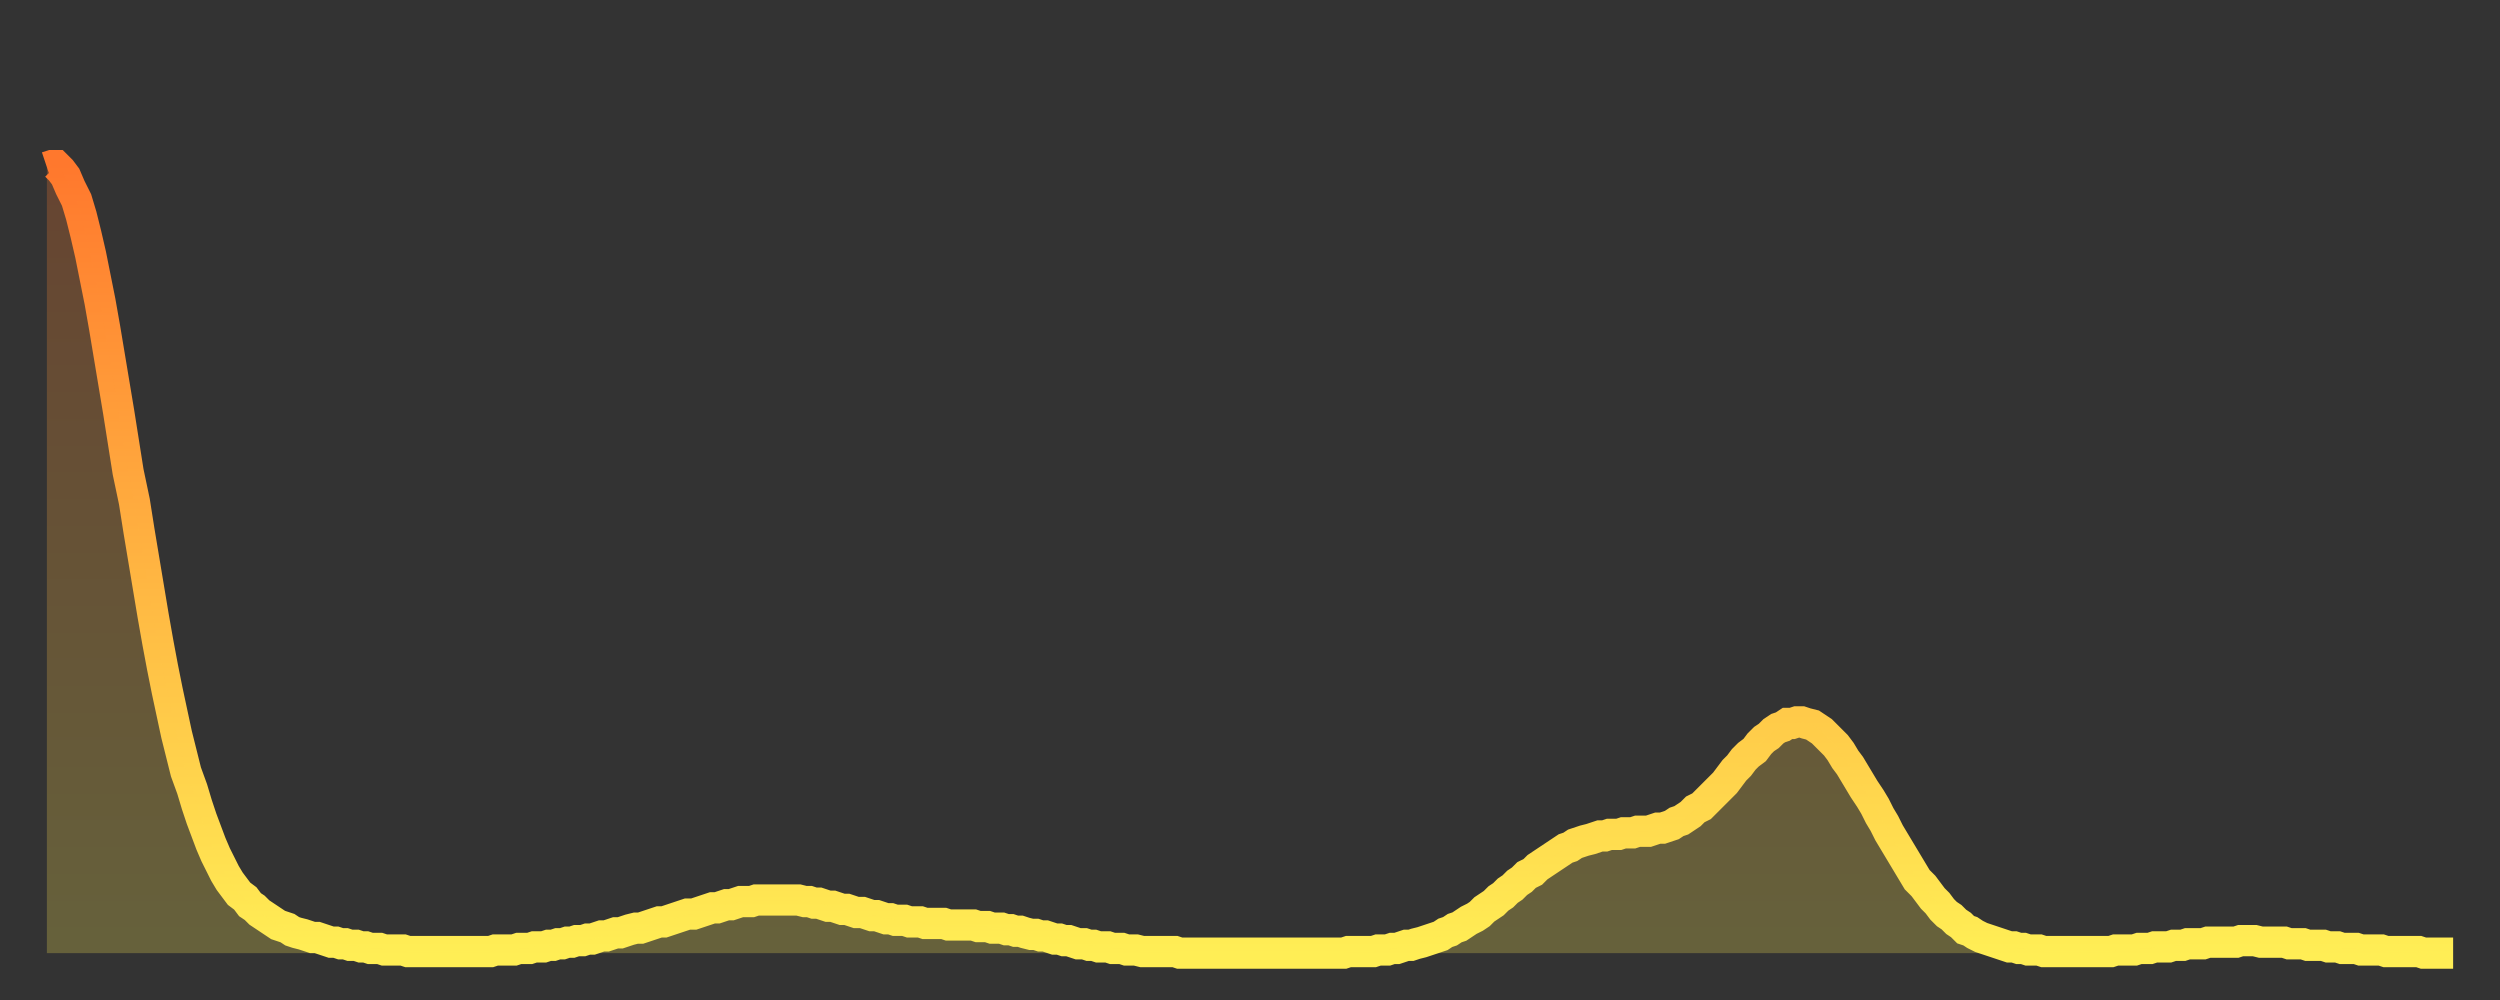 <?xml version="1.0" encoding="utf-8" ?>
<svg baseProfile="full" height="64" version="1.1" width="160" xmlns="http://www.w3.org/2000/svg" xmlns:ev="http://www.w3.org/2001/xml-events" xmlns:xlink="http://www.w3.org/1999/xlink"><rect width="100%" height="100%" fill="#333333" stroke="none"/><defs><linearGradient id="id608924" x1="0" x2="0" y1="0" y2="1"><stop offset="0%" stop-color="#ff782d" /><stop offset="50%" stop-color="#ffb341" /><stop offset="100%" stop-color="#ffee55" /></linearGradient></defs><g transform="translate(3,3)"><g><path d="M 0.0 7.7 0.3 7.6 0.6 7.6 0.9 7.9 1.2 8.3 1.5 9.0 1.9 9.8 2.2 10.8 2.5 12.0 2.8 13.3 3.1 14.8 3.4 16.3 3.7 18.0 4.0 19.8 4.3 21.6 4.6 23.4 4.9 25.3 5.2 27.2 5.6 29.1 5.9 31.0 6.2 32.8 6.5 34.6 6.8 36.4 7.1 38.1 7.4 39.7 7.7 41.2 8.0 42.6 8.3 44.0 8.6 45.2 8.9 46.4 9.3 47.5 9.6 48.5 9.9 49.4 10.2 50.2 10.5 51.0 10.8 51.7 11.1 52.3 11.4 52.9 11.7 53.4 12.0 53.8 12.3 54.2 12.7 54.5 13.0 54.9 13.3 55.1 13.6 55.4 13.9 55.6 14.2 55.8 14.5 56.0 14.8 56.2 15.1 56.3 15.4 56.4 15.7 56.6 16.0 56.7 16.4 56.8 16.7 56.9 17.0 57.0 17.3 57.0 17.6 57.1 17.9 57.2 18.2 57.3 18.5 57.3 18.8 57.4 19.1 57.4 19.4 57.5 19.8 57.5 20.1 57.6 20.4 57.6 20.7 57.7 21.0 57.7 21.3 57.7 21.6 57.8 21.9 57.8 22.2 57.8 22.5 57.8 22.8 57.8 23.1 57.9 23.5 57.9 23.8 57.9 24.1 57.9 24.4 57.9 24.7 57.9 25.0 57.9 25.3 57.9 25.6 57.9 25.9 57.9 26.2 57.9 26.5 57.9 26.8 57.9 27.2 57.9 27.5 57.9 27.8 57.9 28.1 57.9 28.4 57.9 28.7 57.8 29.0 57.8 29.3 57.8 29.6 57.8 29.9 57.8 30.2 57.7 30.6 57.7 30.9 57.7 31.2 57.6 31.5 57.6 31.8 57.6 32.1 57.5 32.4 57.5 32.7 57.4 33.0 57.4 33.3 57.3 33.6 57.3 33.9 57.2 34.3 57.2 34.6 57.1 34.9 57.1 35.2 57.0 35.5 56.9 35.8 56.9 36.1 56.8 36.4 56.7 36.7 56.7 37.0 56.6 37.3 56.5 37.7 56.4 38.0 56.4 38.3 56.3 38.6 56.2 38.9 56.1 39.2 56.0 39.5 56.0 39.8 55.9 40.1 55.8 40.4 55.7 40.7 55.6 41.0 55.5 41.4 55.5 41.7 55.4 42.0 55.3 42.3 55.2 42.6 55.1 42.9 55.1 43.2 55.0 43.5 54.9 43.8 54.9 44.1 54.8 44.4 54.7 44.7 54.7 45.1 54.7 45.4 54.6 45.7 54.6 46.0 54.6 46.3 54.6 46.6 54.6 46.9 54.6 47.2 54.6 47.5 54.6 47.8 54.6 48.1 54.6 48.5 54.7 48.8 54.7 49.1 54.8 49.4 54.8 49.7 54.9 50.0 55.0 50.3 55.0 50.6 55.1 50.9 55.2 51.2 55.2 51.5 55.3 51.8 55.4 52.2 55.4 52.5 55.5 52.8 55.6 53.1 55.6 53.4 55.7 53.7 55.8 54.0 55.8 54.3 55.9 54.6 55.9 54.9 55.9 55.2 56.0 55.6 56.0 55.9 56.0 56.2 56.1 56.5 56.1 56.8 56.1 57.1 56.1 57.4 56.1 57.7 56.2 58.0 56.2 58.3 56.2 58.6 56.2 58.9 56.2 59.3 56.2 59.6 56.3 59.9 56.3 60.2 56.3 60.5 56.4 60.8 56.4 61.1 56.4 61.4 56.5 61.7 56.5 62.0 56.6 62.3 56.6 62.6 56.7 63.0 56.8 63.3 56.8 63.6 56.9 63.9 56.9 64.2 57.0 64.5 57.1 64.8 57.1 65.1 57.2 65.4 57.2 65.7 57.3 66.0 57.4 66.4 57.4 66.7 57.5 67.0 57.5 67.3 57.6 67.6 57.6 67.9 57.6 68.2 57.7 68.5 57.7 68.8 57.7 69.1 57.8 69.4 57.8 69.7 57.8 70.1 57.9 70.4 57.9 70.7 57.9 71.0 57.9 71.3 57.9 71.6 57.9 71.9 57.9 72.2 57.9 72.5 58.0 72.8 58.0 73.1 58.0 73.5 58.0 73.8 58.0 74.1 58.0 74.4 58.0 74.7 58.0 75.0 58.0 75.3 58.0 75.6 58.0 75.9 58.0 76.2 58.0 76.5 58.0 76.8 58.0 77.2 58.0 77.5 58.0 77.8 58.0 78.1 58.0 78.4 58.0 78.7 58.0 79.0 58.0 79.3 58.0 79.6 58.0 79.9 58.0 80.2 58.0 80.5 58.0 80.9 58.0 81.2 58.0 81.5 58.0 81.8 58.0 82.1 58.0 82.4 58.0 82.7 58.0 83.0 58.0 83.3 57.9 83.6 57.9 83.9 57.9 84.3 57.9 84.6 57.9 84.9 57.9 85.2 57.8 85.5 57.8 85.8 57.8 86.1 57.7 86.4 57.7 86.7 57.6 87.0 57.5 87.3 57.5 87.6 57.4 88.0 57.3 88.3 57.2 88.6 57.1 88.9 57.0 89.2 56.9 89.5 56.7 89.8 56.6 90.1 56.4 90.4 56.3 90.7 56.1 91.0 55.9 91.4 55.7 91.7 55.5 92.0 55.2 92.3 55.0 92.6 54.8 92.9 54.5 93.2 54.3 93.5 54.0 93.8 53.8 94.1 53.5 94.4 53.3 94.7 53.0 95.1 52.8 95.4 52.5 95.7 52.3 96.0 52.1 96.3 51.9 96.6 51.7 96.9 51.5 97.2 51.3 97.5 51.2 97.8 51.0 98.1 50.9 98.4 50.8 98.8 50.7 99.1 50.6 99.4 50.5 99.7 50.5 100.0 50.4 100.3 50.4 100.6 50.4 100.9 50.3 101.2 50.3 101.5 50.3 101.8 50.2 102.2 50.2 102.5 50.2 102.8 50.1 103.1 50.0 103.4 50.0 103.7 49.9 104.0 49.8 104.3 49.6 104.6 49.5 104.9 49.3 105.2 49.1 105.5 48.8 105.9 48.6 106.2 48.3 106.5 48.0 106.8 47.7 107.1 47.4 107.4 47.1 107.7 46.7 108.0 46.3 108.3 46.0 108.6 45.6 108.9 45.3 109.3 45.0 109.6 44.6 109.9 44.3 110.2 44.1 110.5 43.8 110.8 43.6 111.1 43.5 111.4 43.3 111.7 43.3 112.0 43.2 112.3 43.2 112.6 43.3 113.0 43.4 113.3 43.6 113.6 43.8 113.9 44.1 114.2 44.4 114.5 44.7 114.8 45.1 115.1 45.6 115.4 46.0 115.7 46.5 116.0 47.0 116.3 47.5 116.7 48.1 117.0 48.6 117.3 49.2 117.6 49.7 117.9 50.3 118.2 50.8 118.5 51.3 118.8 51.8 119.1 52.3 119.4 52.8 119.7 53.3 120.1 53.7 120.4 54.1 120.7 54.5 121.0 54.8 121.3 55.2 121.6 55.5 121.9 55.7 122.2 56.0 122.5 56.2 122.8 56.5 123.1 56.6 123.4 56.8 123.8 57.0 124.1 57.1 124.4 57.2 124.7 57.3 125.0 57.4 125.3 57.5 125.6 57.6 125.9 57.6 126.2 57.7 126.5 57.7 126.8 57.8 127.2 57.8 127.5 57.8 127.8 57.9 128.1 57.9 128.4 57.9 128.7 57.9 129.0 57.9 129.3 57.9 129.6 57.9 129.9 57.9 130.2 57.9 130.5 57.9 130.9 57.9 131.2 57.9 131.5 57.9 131.8 57.9 132.1 57.9 132.4 57.8 132.7 57.8 133.0 57.8 133.3 57.8 133.6 57.8 133.9 57.7 134.2 57.7 134.6 57.7 134.9 57.6 135.2 57.6 135.5 57.6 135.8 57.6 136.1 57.5 136.4 57.5 136.7 57.5 137.0 57.4 137.3 57.4 137.6 57.4 138.0 57.4 138.3 57.3 138.6 57.3 138.9 57.3 139.2 57.3 139.5 57.3 139.8 57.3 140.1 57.3 140.4 57.2 140.7 57.2 141.0 57.2 141.3 57.2 141.7 57.3 142.0 57.3 142.3 57.3 142.6 57.3 142.9 57.3 143.2 57.3 143.5 57.4 143.8 57.4 144.1 57.4 144.4 57.4 144.7 57.5 145.1 57.5 145.4 57.5 145.7 57.5 146.0 57.6 146.3 57.6 146.6 57.6 146.9 57.7 147.2 57.7 147.5 57.7 147.8 57.7 148.1 57.8 148.4 57.8 148.8 57.8 149.1 57.8 149.4 57.8 149.7 57.9 150.0 57.9 150.3 57.9 150.6 57.9 150.9 57.9 151.2 57.9 151.5 57.9 151.8 57.9 152.1 58.0 152.5 58.0 152.8 58.0 153.1 58.0 153.4 58.0 153.7 58.0 154.0 58.0" fill="none" id="graph-curve" opacity="1" stroke="url(#id608924)" stroke-width="2" /><path d="M 0 58 L 0.0 7.7 0.3 7.6 0.6 7.6 0.9 7.9 1.2 8.3 1.5 9.0 1.9 9.8 2.2 10.8 2.5 12.0 2.8 13.3 3.1 14.8 3.4 16.3 3.7 18.0 4.0 19.8 4.3 21.6 4.6 23.4 4.9 25.3 5.2 27.2 5.6 29.1 5.9 31.0 6.2 32.8 6.5 34.6 6.8 36.4 7.1 38.1 7.4 39.7 7.7 41.2 8.0 42.6 8.3 44.0 8.6 45.2 8.9 46.4 9.3 47.5 9.6 48.5 9.9 49.4 10.2 50.2 10.5 51.0 10.8 51.7 11.1 52.3 11.4 52.9 11.7 53.4 12.0 53.8 12.3 54.2 12.7 54.5 13.0 54.9 13.3 55.1 13.6 55.4 13.9 55.6 14.2 55.8 14.5 56.0 14.8 56.2 15.1 56.3 15.4 56.4 15.7 56.6 16.0 56.7 16.4 56.8 16.7 56.9 17.0 57.0 17.3 57.0 17.6 57.1 17.9 57.2 18.2 57.3 18.5 57.3 18.8 57.4 19.1 57.4 19.4 57.5 19.8 57.5 20.1 57.6 20.4 57.6 20.7 57.7 21.0 57.7 21.3 57.7 21.6 57.8 21.9 57.8 22.2 57.8 22.5 57.8 22.8 57.8 23.1 57.9 23.5 57.9 23.8 57.9 24.1 57.9 24.4 57.9 24.7 57.9 25.0 57.9 25.3 57.9 25.6 57.9 25.9 57.9 26.2 57.9 26.5 57.9 26.8 57.9 27.2 57.9 27.5 57.9 27.8 57.9 28.1 57.9 28.4 57.9 28.7 57.8 29.0 57.8 29.3 57.8 29.6 57.8 29.9 57.8 30.2 57.7 30.6 57.7 30.9 57.7 31.2 57.6 31.5 57.6 31.8 57.6 32.1 57.5 32.4 57.5 32.7 57.4 33.0 57.4 33.3 57.3 33.6 57.3 33.9 57.2 34.3 57.2 34.6 57.1 34.9 57.1 35.2 57.0 35.5 56.9 35.8 56.9 36.1 56.8 36.4 56.7 36.7 56.7 37.0 56.6 37.3 56.5 37.7 56.4 38.0 56.4 38.3 56.3 38.6 56.2 38.9 56.1 39.2 56.0 39.5 56.0 39.8 55.9 40.1 55.8 40.4 55.7 40.7 55.6 41.0 55.5 41.4 55.5 41.7 55.4 42.0 55.3 42.3 55.2 42.6 55.1 42.9 55.1 43.2 55.0 43.5 54.9 43.8 54.9 44.1 54.8 44.4 54.7 44.7 54.7 45.1 54.7 45.4 54.6 45.7 54.6 46.0 54.6 46.3 54.6 46.6 54.6 46.9 54.6 47.2 54.6 47.5 54.6 47.8 54.6 48.1 54.6 48.5 54.7 48.8 54.7 49.1 54.8 49.4 54.8 49.7 54.9 50.0 55.0 50.3 55.0 50.6 55.1 50.9 55.2 51.2 55.2 51.5 55.3 51.8 55.4 52.2 55.4 52.5 55.5 52.8 55.6 53.1 55.6 53.4 55.7 53.7 55.8 54.0 55.8 54.3 55.9 54.6 55.9 54.9 55.9 55.2 56.0 55.6 56.0 55.9 56.0 56.2 56.1 56.5 56.1 56.8 56.1 57.1 56.1 57.4 56.1 57.7 56.2 58.0 56.2 58.3 56.2 58.6 56.2 58.9 56.2 59.3 56.2 59.6 56.3 59.9 56.3 60.2 56.3 60.5 56.4 60.8 56.4 61.1 56.4 61.4 56.5 61.7 56.5 62.0 56.6 62.3 56.6 62.6 56.7 63.0 56.8 63.3 56.8 63.6 56.9 63.9 56.9 64.2 57.0 64.5 57.1 64.8 57.1 65.1 57.2 65.4 57.2 65.7 57.3 66.0 57.4 66.4 57.4 66.7 57.5 67.0 57.5 67.3 57.6 67.6 57.6 67.9 57.6 68.2 57.7 68.5 57.7 68.8 57.7 69.1 57.8 69.4 57.8 69.7 57.8 70.1 57.9 70.4 57.9 70.7 57.9 71.0 57.9 71.3 57.9 71.6 57.9 71.9 57.9 72.2 57.9 72.5 58.0 72.8 58.0 73.1 58.0 73.5 58.0 73.8 58.0 74.1 58.0 74.4 58.0 74.7 58.0 75.0 58.0 75.3 58.0 75.6 58.0 75.9 58.0 76.2 58.0 76.5 58.0 76.8 58.0 77.2 58.0 77.5 58.0 77.8 58.0 78.1 58.0 78.4 58.0 78.7 58.0 79.0 58.0 79.3 58.0 79.6 58.0 79.9 58.0 80.2 58.0 80.5 58.0 80.9 58.0 81.2 58.0 81.5 58.0 81.8 58.0 82.1 58.0 82.4 58.0 82.7 58.0 83.0 58.0 83.3 57.9 83.6 57.9 83.9 57.9 84.3 57.9 84.6 57.9 84.9 57.9 85.2 57.8 85.5 57.8 85.8 57.8 86.1 57.7 86.4 57.7 86.7 57.6 87.0 57.5 87.3 57.5 87.6 57.4 88.0 57.3 88.3 57.2 88.6 57.1 88.9 57.0 89.2 56.9 89.5 56.7 89.8 56.6 90.1 56.4 90.4 56.3 90.7 56.1 91.0 55.9 91.4 55.7 91.7 55.5 92.0 55.2 92.3 55.0 92.6 54.8 92.9 54.5 93.2 54.3 93.5 54.0 93.8 53.8 94.1 53.5 94.4 53.3 94.7 53.0 95.1 52.8 95.4 52.5 95.7 52.3 96.0 52.1 96.3 51.9 96.6 51.7 96.9 51.5 97.2 51.3 97.5 51.2 97.8 51.0 98.1 50.9 98.4 50.8 98.8 50.7 99.1 50.6 99.4 50.5 99.7 50.5 100.0 50.4 100.3 50.4 100.6 50.4 100.9 50.3 101.2 50.3 101.5 50.3 101.8 50.2 102.2 50.2 102.5 50.2 102.8 50.1 103.1 50.0 103.4 50.0 103.7 49.9 104.0 49.8 104.3 49.6 104.6 49.5 104.9 49.3 105.2 49.1 105.5 48.8 105.9 48.6 106.2 48.3 106.5 48.0 106.8 47.7 107.1 47.4 107.4 47.1 107.7 46.7 108.0 46.3 108.3 46.0 108.6 45.6 108.9 45.3 109.3 45.0 109.6 44.6 109.9 44.3 110.2 44.1 110.5 43.8 110.8 43.6 111.1 43.5 111.4 43.3 111.7 43.3 112.0 43.2 112.3 43.2 112.6 43.3 113.0 43.4 113.3 43.6 113.6 43.8 113.9 44.1 114.2 44.4 114.5 44.7 114.8 45.1 115.1 45.6 115.4 46.0 115.7 46.5 116.0 47.0 116.3 47.5 116.7 48.1 117.0 48.6 117.3 49.2 117.6 49.7 117.9 50.3 118.2 50.8 118.5 51.3 118.8 51.8 119.1 52.3 119.4 52.8 119.7 53.3 120.1 53.7 120.4 54.1 120.7 54.5 121.0 54.8 121.3 55.2 121.6 55.5 121.9 55.7 122.2 56.0 122.5 56.2 122.8 56.5 123.1 56.6 123.4 56.8 123.8 57.0 124.1 57.1 124.4 57.2 124.7 57.3 125.0 57.4 125.3 57.5 125.6 57.6 125.9 57.6 126.2 57.7 126.5 57.7 126.8 57.8 127.2 57.8 127.5 57.8 127.8 57.9 128.1 57.9 128.4 57.9 128.7 57.9 129.0 57.9 129.3 57.9 129.6 57.9 129.9 57.9 130.2 57.9 130.5 57.9 130.9 57.9 131.2 57.9 131.5 57.9 131.8 57.9 132.1 57.9 132.4 57.8 132.7 57.8 133.0 57.8 133.3 57.8 133.6 57.8 133.9 57.7 134.2 57.7 134.6 57.7 134.9 57.6 135.2 57.6 135.5 57.6 135.8 57.6 136.1 57.5 136.4 57.5 136.7 57.5 137.0 57.4 137.3 57.4 137.6 57.4 138.0 57.4 138.3 57.3 138.6 57.3 138.9 57.3 139.2 57.3 139.5 57.3 139.8 57.3 140.1 57.3 140.4 57.2 140.7 57.2 141.0 57.2 141.3 57.2 141.7 57.3 142.0 57.3 142.3 57.3 142.6 57.3 142.9 57.3 143.2 57.3 143.5 57.4 143.8 57.4 144.1 57.4 144.4 57.4 144.7 57.5 145.1 57.5 145.4 57.5 145.7 57.5 146.0 57.6 146.3 57.6 146.6 57.6 146.9 57.7 147.2 57.7 147.5 57.7 147.8 57.7 148.1 57.8 148.4 57.8 148.8 57.8 149.1 57.8 149.4 57.8 149.7 57.9 150.0 57.9 150.3 57.9 150.6 57.9 150.9 57.9 151.2 57.9 151.5 57.9 151.8 57.9 152.1 58.0 152.5 58.0 152.8 58.0 153.1 58.0 153.4 58.0 153.7 58.0 154.0 58.0 154 58" fill="url(#id608924)" fill-opacity=".25" id="graph-shadow" /></g></g></svg>